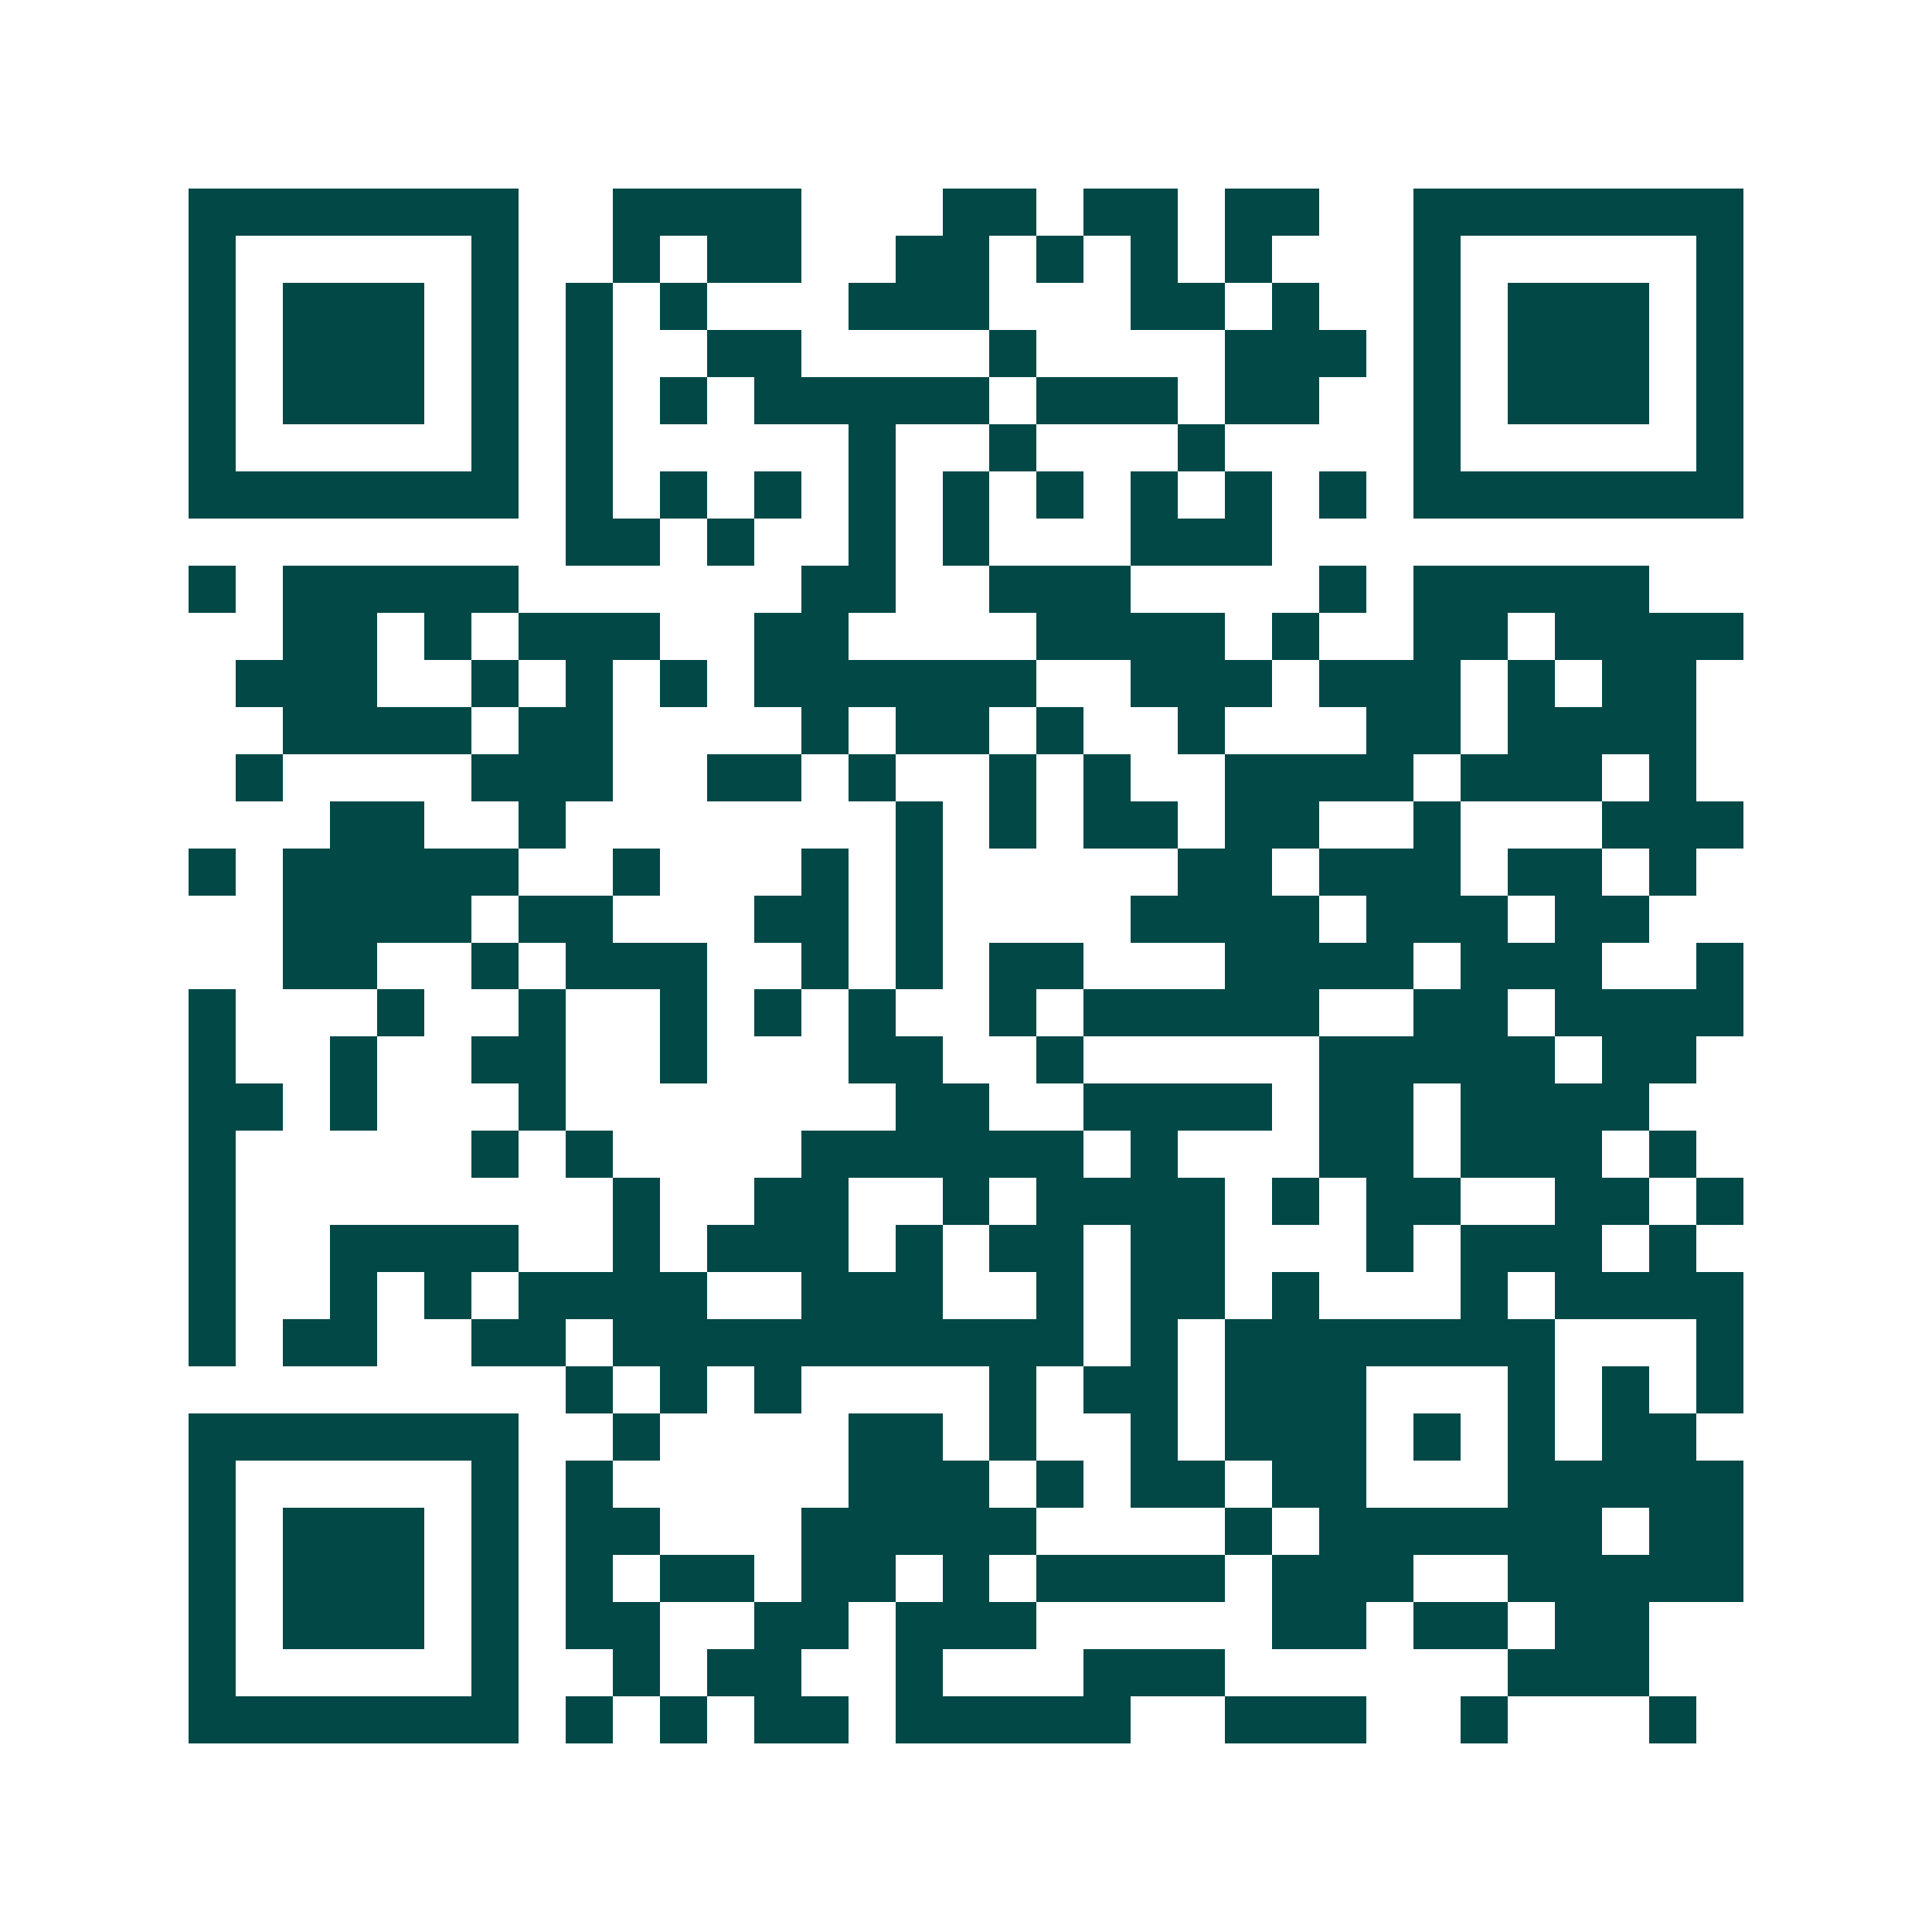 <svg xmlns="http://www.w3.org/2000/svg" width="200" height="200" viewBox="0 0 41 41" shape-rendering="crispEdges"><path fill="#ffffff" d="M0 0h41v41H0z"/><path stroke="#014847" d="M4 4.5h7m2 0h4m3 0h2m1 0h2m1 0h2m2 0h7M4 5.5h1m5 0h1m2 0h1m1 0h2m2 0h2m1 0h1m1 0h1m1 0h1m3 0h1m5 0h1M4 6.5h1m1 0h3m1 0h1m1 0h1m1 0h1m3 0h3m3 0h2m1 0h1m2 0h1m1 0h3m1 0h1M4 7.5h1m1 0h3m1 0h1m1 0h1m2 0h2m4 0h1m4 0h3m1 0h1m1 0h3m1 0h1M4 8.5h1m1 0h3m1 0h1m1 0h1m1 0h1m1 0h5m1 0h3m1 0h2m2 0h1m1 0h3m1 0h1M4 9.5h1m5 0h1m1 0h1m5 0h1m2 0h1m3 0h1m4 0h1m5 0h1M4 10.5h7m1 0h1m1 0h1m1 0h1m1 0h1m1 0h1m1 0h1m1 0h1m1 0h1m1 0h1m1 0h7M12 11.5h2m1 0h1m2 0h1m1 0h1m3 0h3M4 12.5h1m1 0h5m6 0h2m2 0h3m4 0h1m1 0h5M6 13.5h2m1 0h1m1 0h3m2 0h2m4 0h4m1 0h1m2 0h2m1 0h4M5 14.5h3m2 0h1m1 0h1m1 0h1m1 0h6m2 0h3m1 0h3m1 0h1m1 0h2M6 15.5h4m1 0h2m4 0h1m1 0h2m1 0h1m2 0h1m3 0h2m1 0h4M5 16.5h1m4 0h3m2 0h2m1 0h1m2 0h1m1 0h1m2 0h4m1 0h3m1 0h1M7 17.5h2m2 0h1m7 0h1m1 0h1m1 0h2m1 0h2m2 0h1m3 0h3M4 18.5h1m1 0h5m2 0h1m3 0h1m1 0h1m5 0h2m1 0h3m1 0h2m1 0h1M6 19.5h4m1 0h2m3 0h2m1 0h1m4 0h4m1 0h3m1 0h2M6 20.5h2m2 0h1m1 0h3m2 0h1m1 0h1m1 0h2m3 0h4m1 0h3m2 0h1M4 21.5h1m3 0h1m2 0h1m2 0h1m1 0h1m1 0h1m2 0h1m1 0h5m2 0h2m1 0h4M4 22.5h1m2 0h1m2 0h2m2 0h1m3 0h2m2 0h1m5 0h5m1 0h2M4 23.5h2m1 0h1m3 0h1m7 0h2m2 0h4m1 0h2m1 0h4M4 24.5h1m5 0h1m1 0h1m4 0h6m1 0h1m3 0h2m1 0h3m1 0h1M4 25.5h1m8 0h1m2 0h2m2 0h1m1 0h4m1 0h1m1 0h2m2 0h2m1 0h1M4 26.5h1m2 0h4m2 0h1m1 0h3m1 0h1m1 0h2m1 0h2m3 0h1m1 0h3m1 0h1M4 27.5h1m2 0h1m1 0h1m1 0h4m2 0h3m2 0h1m1 0h2m1 0h1m3 0h1m1 0h4M4 28.5h1m1 0h2m2 0h2m1 0h10m1 0h1m1 0h7m3 0h1M12 29.5h1m1 0h1m1 0h1m4 0h1m1 0h2m1 0h3m3 0h1m1 0h1m1 0h1M4 30.5h7m2 0h1m4 0h2m1 0h1m2 0h1m1 0h3m1 0h1m1 0h1m1 0h2M4 31.5h1m5 0h1m1 0h1m5 0h3m1 0h1m1 0h2m1 0h2m3 0h5M4 32.5h1m1 0h3m1 0h1m1 0h2m3 0h5m4 0h1m1 0h6m1 0h2M4 33.5h1m1 0h3m1 0h1m1 0h1m1 0h2m1 0h2m1 0h1m1 0h4m1 0h3m2 0h5M4 34.5h1m1 0h3m1 0h1m1 0h2m2 0h2m1 0h3m5 0h2m1 0h2m1 0h2M4 35.5h1m5 0h1m2 0h1m1 0h2m2 0h1m3 0h3m6 0h3M4 36.5h7m1 0h1m1 0h1m1 0h2m1 0h5m2 0h3m2 0h1m3 0h1"/></svg>
